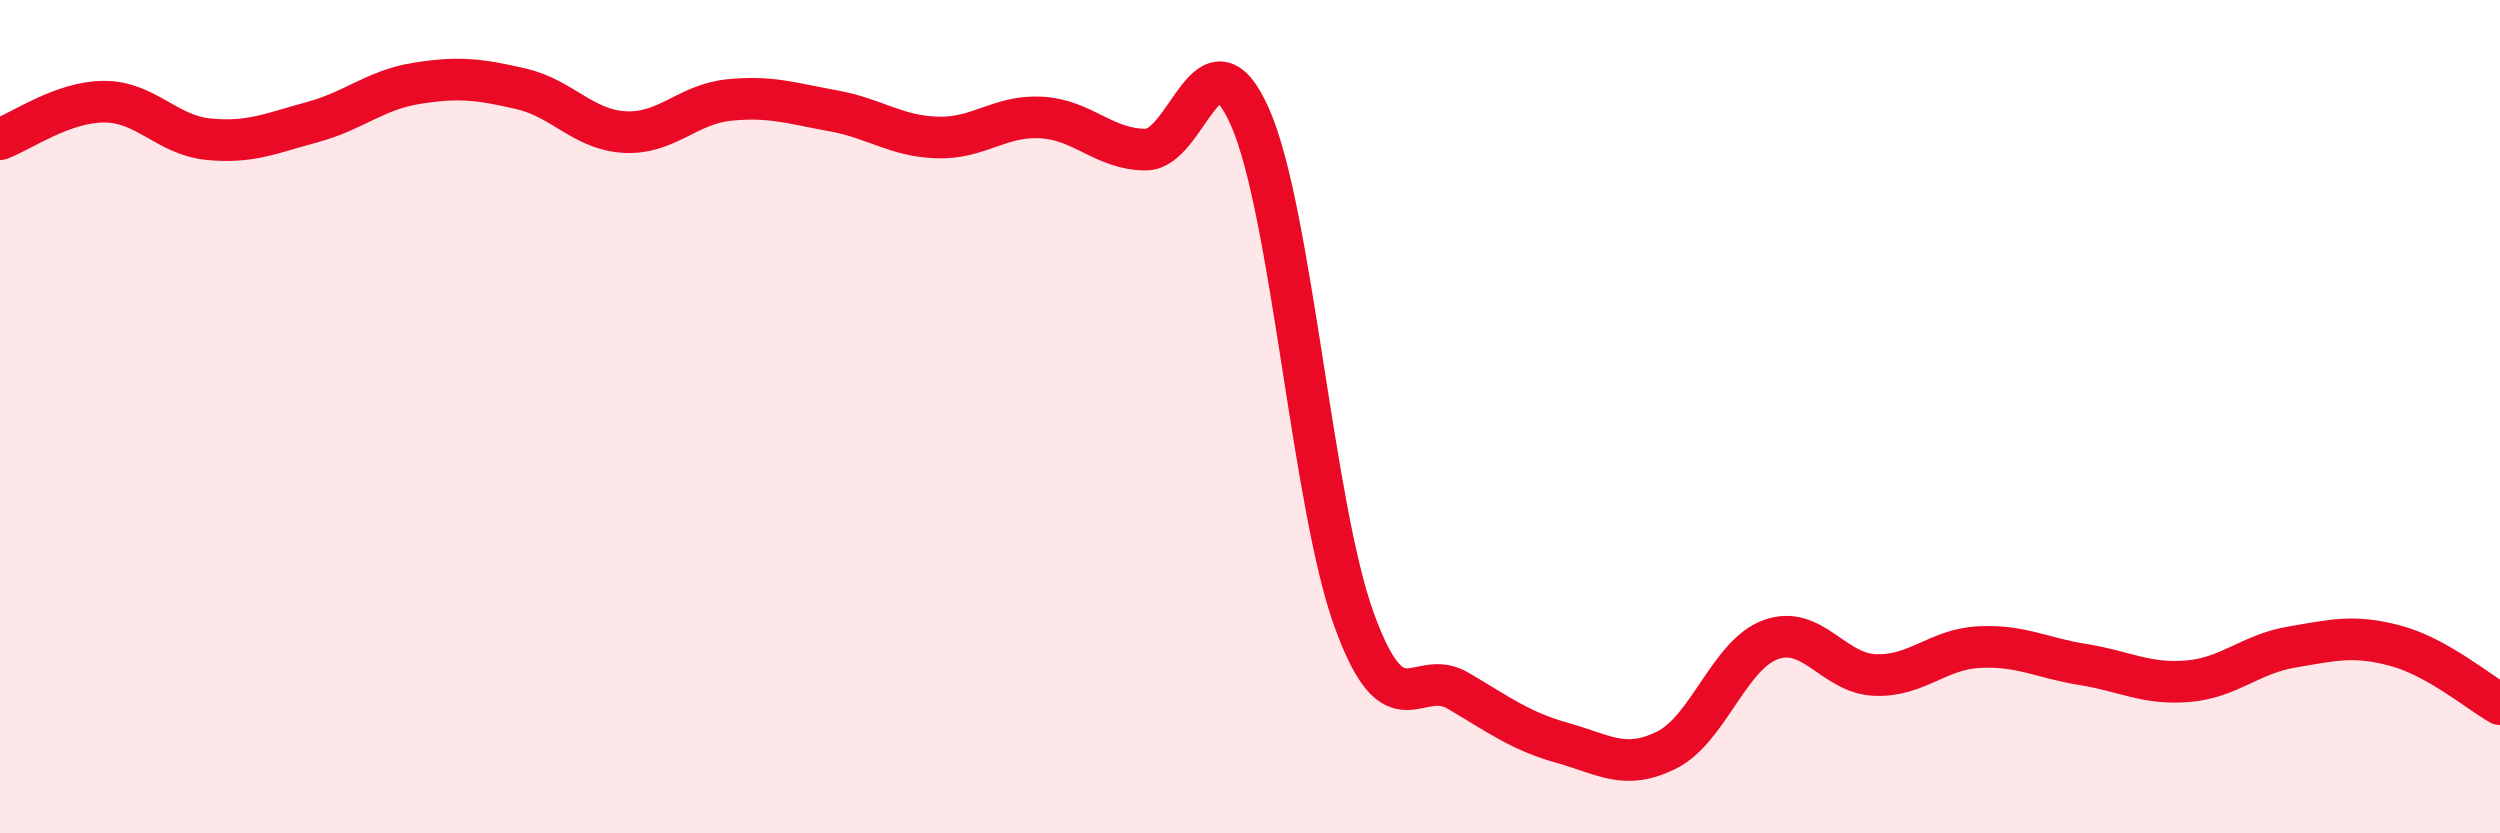 
    <svg width="60" height="20" viewBox="0 0 60 20" xmlns="http://www.w3.org/2000/svg">
      <path
        d="M 0,3.34 C 0.5,3.16 1.5,2.44 2.5,2.44 C 3.5,2.44 4,3.24 5,3.34 C 6,3.44 6.5,3.2 7.5,2.93 C 8.5,2.66 9,2.16 10,2 C 11,1.84 11.5,1.9 12.5,2.13 C 13.5,2.36 14,3.12 15,3.17 C 16,3.22 16.5,2.5 17.5,2.4 C 18.5,2.3 19,2.48 20,2.66 C 21,2.84 21.5,3.27 22.5,3.3 C 23.5,3.33 24,2.76 25,2.82 C 26,2.88 26.5,3.59 27.5,3.59 C 28.5,3.59 29,0.55 30,2.81 C 31,5.07 31.5,12.13 32.5,14.88 C 33.5,17.63 34,15.99 35,16.58 C 36,17.17 36.5,17.55 37.5,17.83 C 38.5,18.11 39,18.5 40,18 C 41,17.5 41.5,15.71 42.5,15.35 C 43.5,14.99 44,16.16 45,16.2 C 46,16.24 46.5,15.58 47.5,15.53 C 48.5,15.48 49,15.79 50,15.95 C 51,16.11 51.5,16.43 52.5,16.35 C 53.5,16.27 54,15.7 55,15.53 C 56,15.36 56.5,15.23 57.5,15.5 C 58.5,15.77 59.5,16.62 60,16.9L60 20L0 20Z"
        fill="#EB0A25"
        opacity="0.1"
        stroke-linecap="round"
        stroke-linejoin="round"
      />
      <path
        d="M 0,3.34 C 0.5,3.16 1.5,2.44 2.5,2.44 C 3.5,2.44 4,3.24 5,3.34 C 6,3.44 6.5,3.2 7.5,2.93 C 8.5,2.66 9,2.16 10,2 C 11,1.84 11.5,1.9 12.5,2.13 C 13.5,2.36 14,3.12 15,3.17 C 16,3.22 16.5,2.5 17.5,2.4 C 18.5,2.3 19,2.48 20,2.66 C 21,2.84 21.5,3.27 22.5,3.3 C 23.5,3.33 24,2.76 25,2.82 C 26,2.88 26.5,3.59 27.5,3.59 C 28.5,3.59 29,0.55 30,2.81 C 31,5.07 31.5,12.13 32.5,14.88 C 33.5,17.63 34,15.99 35,16.58 C 36,17.17 36.5,17.55 37.5,17.83 C 38.5,18.11 39,18.5 40,18 C 41,17.5 41.5,15.71 42.5,15.35 C 43.5,14.99 44,16.16 45,16.2 C 46,16.24 46.5,15.58 47.5,15.53 C 48.5,15.48 49,15.79 50,15.95 C 51,16.11 51.5,16.43 52.5,16.35 C 53.5,16.27 54,15.7 55,15.53 C 56,15.36 56.5,15.23 57.5,15.5 C 58.5,15.77 59.5,16.62 60,16.9"
        stroke="#EB0A25"
        stroke-width="1"
        fill="none"
        stroke-linecap="round"
        stroke-linejoin="round"
      />
    </svg>
  